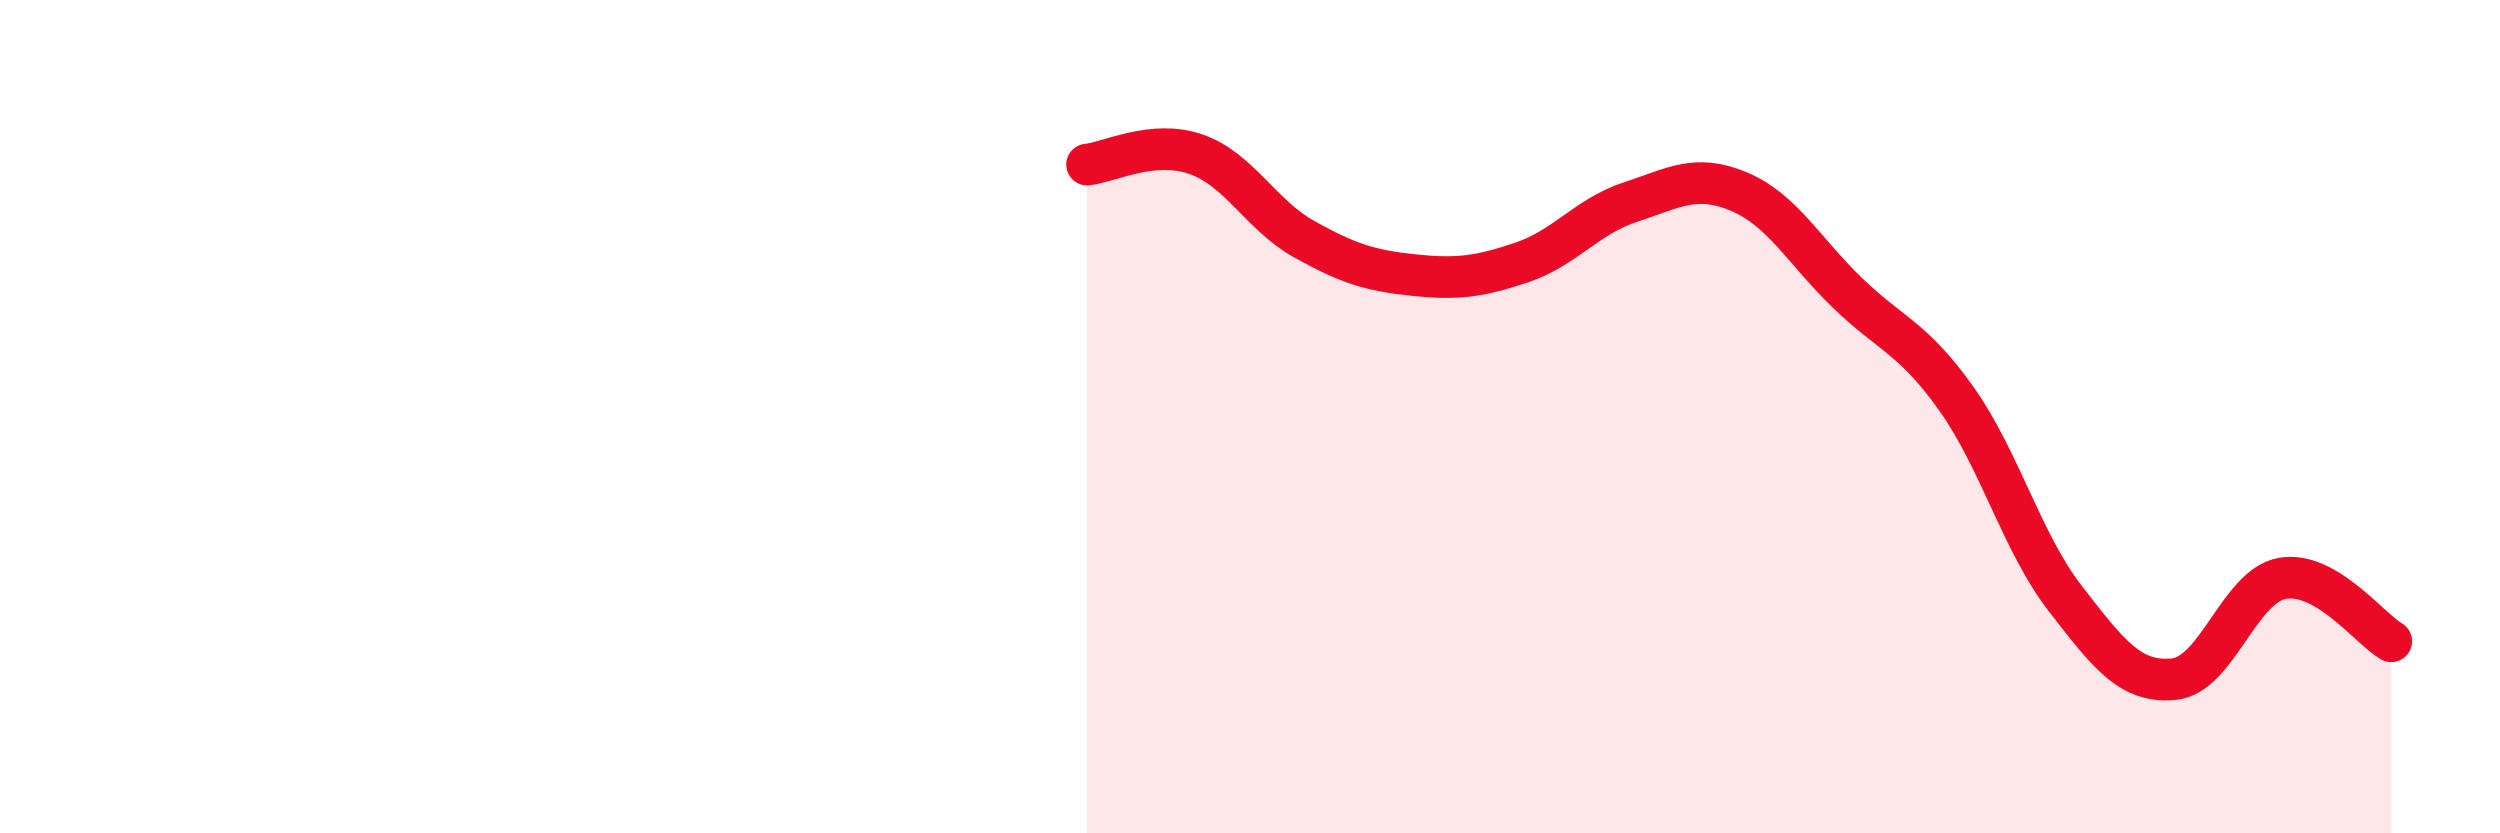 
    <svg width="60" height="20" viewBox="0 0 60 20" xmlns="http://www.w3.org/2000/svg">
      <path
        d="M 26.09,3.95 C 26.61,3.9 27.66,3.34 28.7,3.7 C 29.74,4.06 30.26,5.16 31.3,5.74 C 32.34,6.32 32.87,6.49 33.91,6.6 C 34.95,6.71 35.48,6.65 36.52,6.3 C 37.56,5.95 38.09,5.19 39.13,4.85 C 40.17,4.51 40.7,4.16 41.74,4.6 C 42.78,5.04 43.31,6.04 44.35,7.04 C 45.39,8.04 45.92,8.11 46.96,9.58 C 48,11.05 48.53,13.03 49.57,14.37 C 50.61,15.71 51.13,16.4 52.17,16.3 C 53.21,16.2 53.74,14.06 54.78,13.88 C 55.82,13.7 56.87,15.09 57.39,15.39L57.39 20L26.09 20Z"
        fill="#EB0A25"
        opacity="0.1"
        stroke-linecap="round"
        stroke-linejoin="round"
      />
      <path
        d="M 26.09,3.95 C 26.61,3.9 27.66,3.34 28.7,3.7 C 29.74,4.06 30.26,5.16 31.3,5.74 C 32.34,6.32 32.87,6.49 33.91,6.6 C 34.95,6.71 35.48,6.65 36.52,6.3 C 37.56,5.95 38.09,5.19 39.13,4.85 C 40.17,4.51 40.7,4.16 41.74,4.6 C 42.78,5.04 43.31,6.04 44.35,7.04 C 45.39,8.04 45.92,8.11 46.96,9.58 C 48,11.05 48.53,13.03 49.57,14.37 C 50.61,15.71 51.13,16.4 52.17,16.3 C 53.21,16.2 53.74,14.06 54.78,13.88 C 55.82,13.7 56.87,15.09 57.39,15.39"
        stroke="#EB0A25"
        stroke-width="1"
        fill="none"
        stroke-linecap="round"
        stroke-linejoin="round"
      />
    </svg>
  